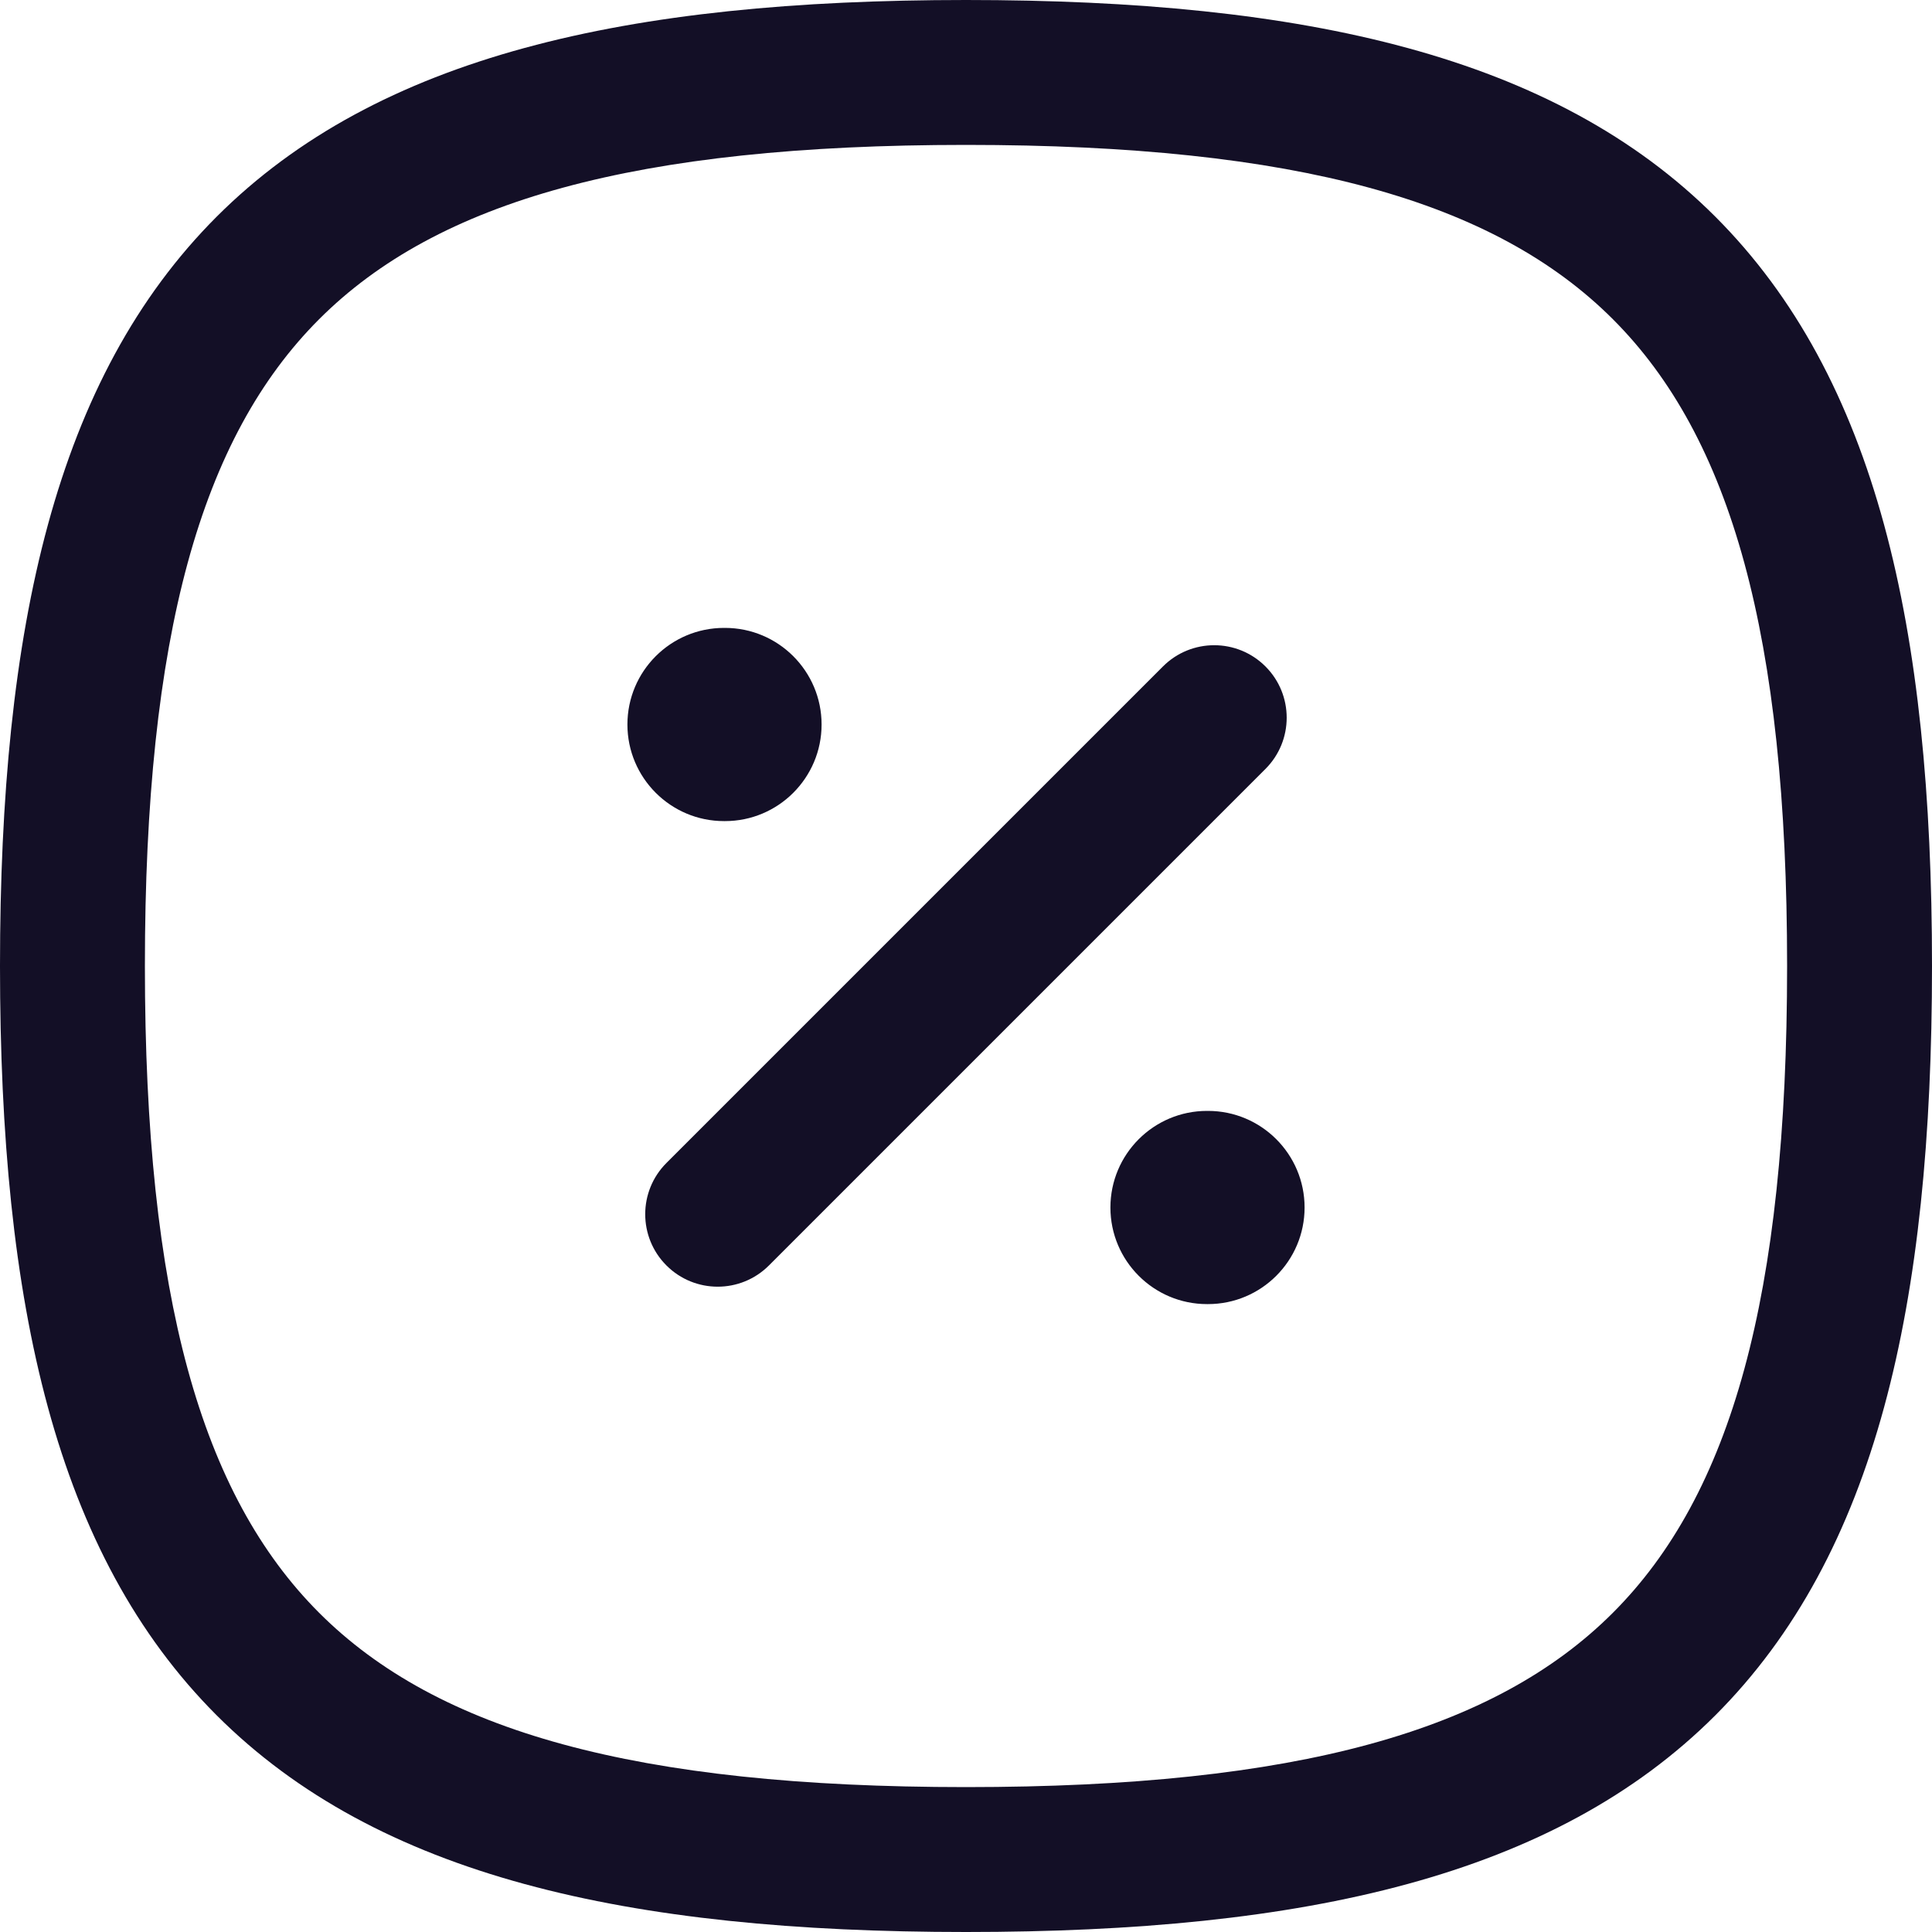 <svg width="20" height="20" viewBox="0 0 20 20" fill="none" xmlns="http://www.w3.org/2000/svg">
<path fill-rule="evenodd" clip-rule="evenodd" d="M1.5 10C1.5 6.573 2.081 4.527 3.304 3.304C4.527 2.081 6.573 1.5 10 1.5C13.427 1.5 15.473 2.081 16.696 3.304C17.919 4.527 18.5 6.573 18.5 10C18.5 13.427 17.919 15.473 16.696 16.696C15.473 17.919 13.427 18.5 10 18.5C6.573 18.5 4.527 17.919 3.304 16.696C2.081 15.473 1.5 13.427 1.5 10ZM10 0C6.49 0 3.911 0.576 2.243 2.243C0.576 3.911 0 6.49 0 10C0 13.51 0.576 16.089 2.243 17.757C3.911 19.424 6.49 20 10 20C13.51 20 16.089 19.424 17.757 17.757C19.424 16.089 20 13.51 20 10C20 6.49 19.424 3.911 17.757 2.243C16.089 0.576 13.51 0 10 0ZM13.1 7.96C13.393 7.667 13.393 7.192 13.1 6.899C12.807 6.606 12.332 6.606 12.039 6.899L6.899 12.039C6.606 12.332 6.606 12.807 6.899 13.1C7.192 13.393 7.667 13.393 7.96 13.1L13.1 7.96ZM11.495 12.5C11.495 11.948 11.943 11.5 12.495 11.5H12.505C13.057 11.5 13.505 11.948 13.505 12.5C13.505 13.052 13.057 13.5 12.505 13.5H12.495C11.943 13.5 11.495 13.052 11.495 12.5ZM7.495 6.5C6.943 6.5 6.495 6.948 6.495 7.5C6.495 8.052 6.943 8.5 7.495 8.5H7.505C8.057 8.5 8.505 8.052 8.505 7.5C8.505 6.948 8.057 6.5 7.505 6.5H7.495Z" fill="#130F26"/>
</svg>
